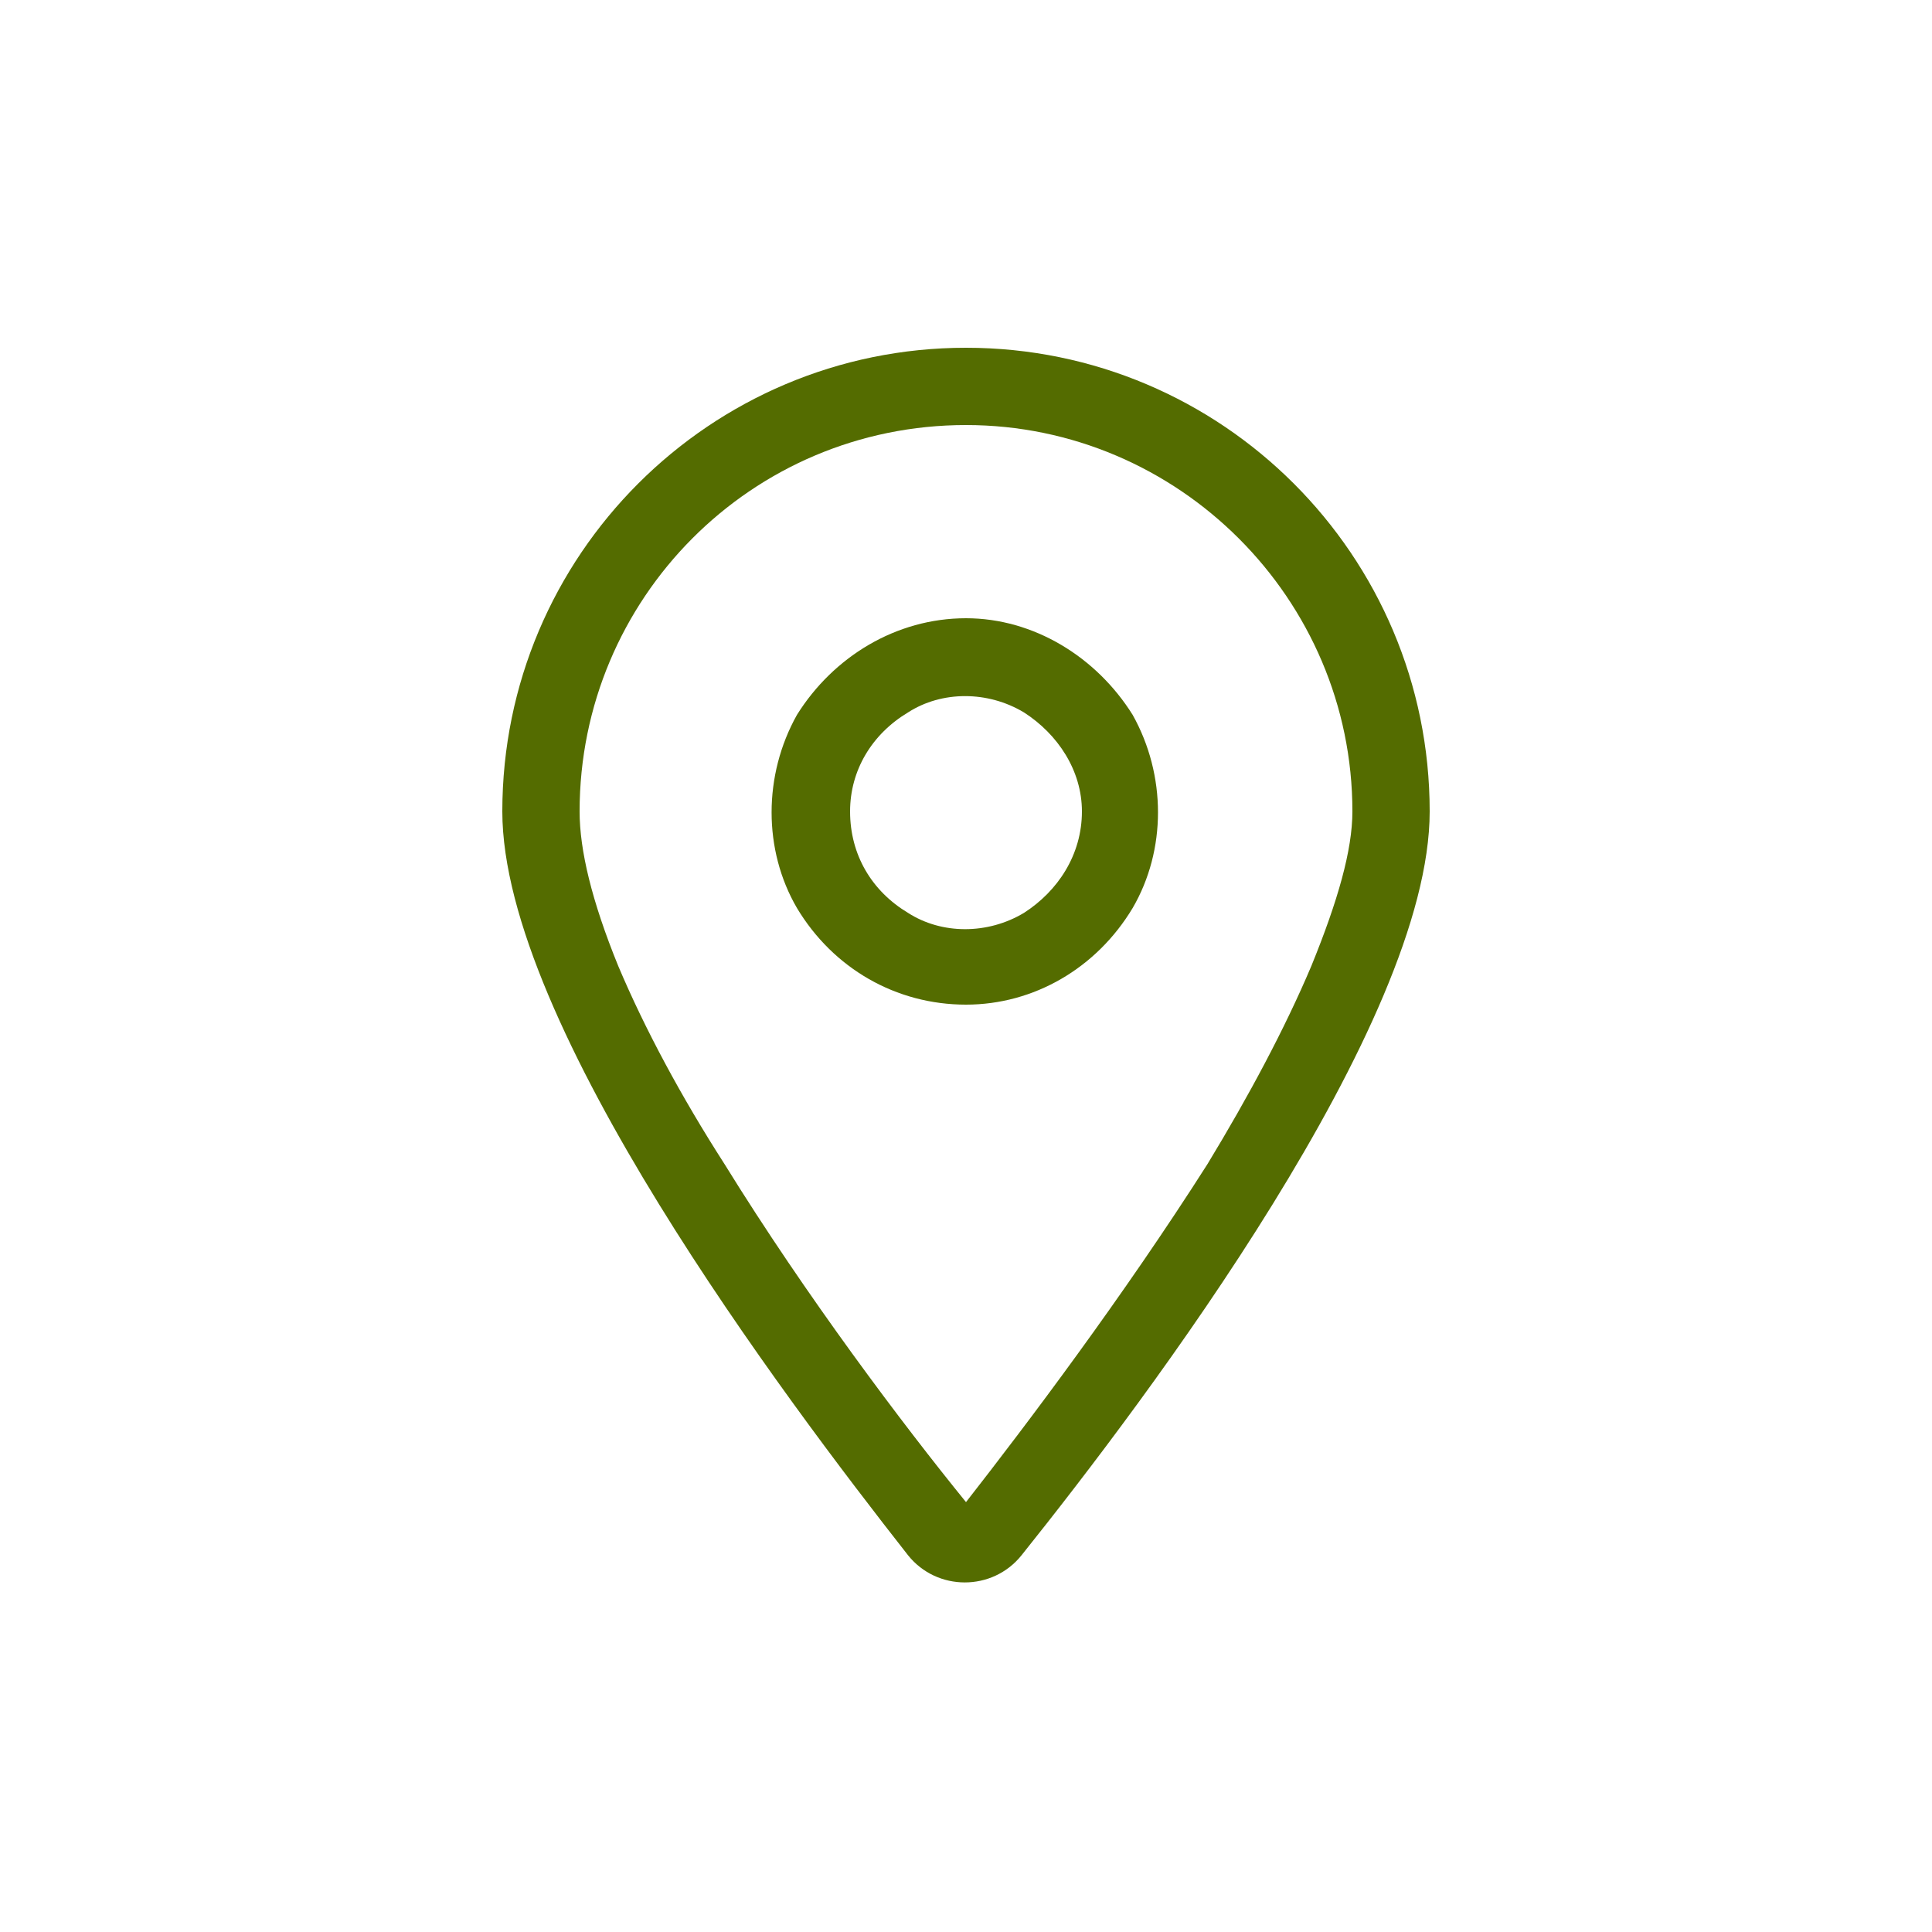 <svg width="75" height="75" viewBox="0 0 75 75" fill="none" xmlns="http://www.w3.org/2000/svg">
<path d="M52.5 31.5C52.5 23.25 45.75 16.5 37.5 16.5C29.156 16.5 22.5 23.25 22.5 31.5C22.5 33 22.969 34.969 24 37.5C25.031 39.938 26.438 42.562 28.125 45.188C31.312 50.344 35.062 55.312 37.5 58.312C39.844 55.312 43.594 50.344 46.875 45.188C48.469 42.562 49.875 39.938 50.906 37.5C51.938 34.969 52.5 33 52.5 31.5ZM55.5 31.5C55.5 39.75 44.531 54.281 39.656 60.375C38.531 61.781 36.375 61.781 35.25 60.375C30.469 54.281 19.5 39.75 19.5 31.5C19.5 21.562 27.562 13.5 37.5 13.5C47.438 13.5 55.5 21.562 55.5 31.5ZM33 31.5C33 33.188 33.844 34.594 35.25 35.438C36.562 36.281 38.344 36.281 39.75 35.438C41.062 34.594 42 33.188 42 31.5C42 29.906 41.062 28.5 39.75 27.656C38.344 26.812 36.562 26.812 35.25 27.656C33.844 28.5 33 29.906 33 31.5ZM37.5 39C34.781 39 32.344 37.594 30.938 35.25C29.625 33 29.625 30.094 30.938 27.75C32.344 25.5 34.781 24 37.5 24C40.125 24 42.562 25.5 43.969 27.75C45.281 30.094 45.281 33 43.969 35.25C42.562 37.594 40.125 39 37.5 39Z" fill="#546C00"/>
</svg>
